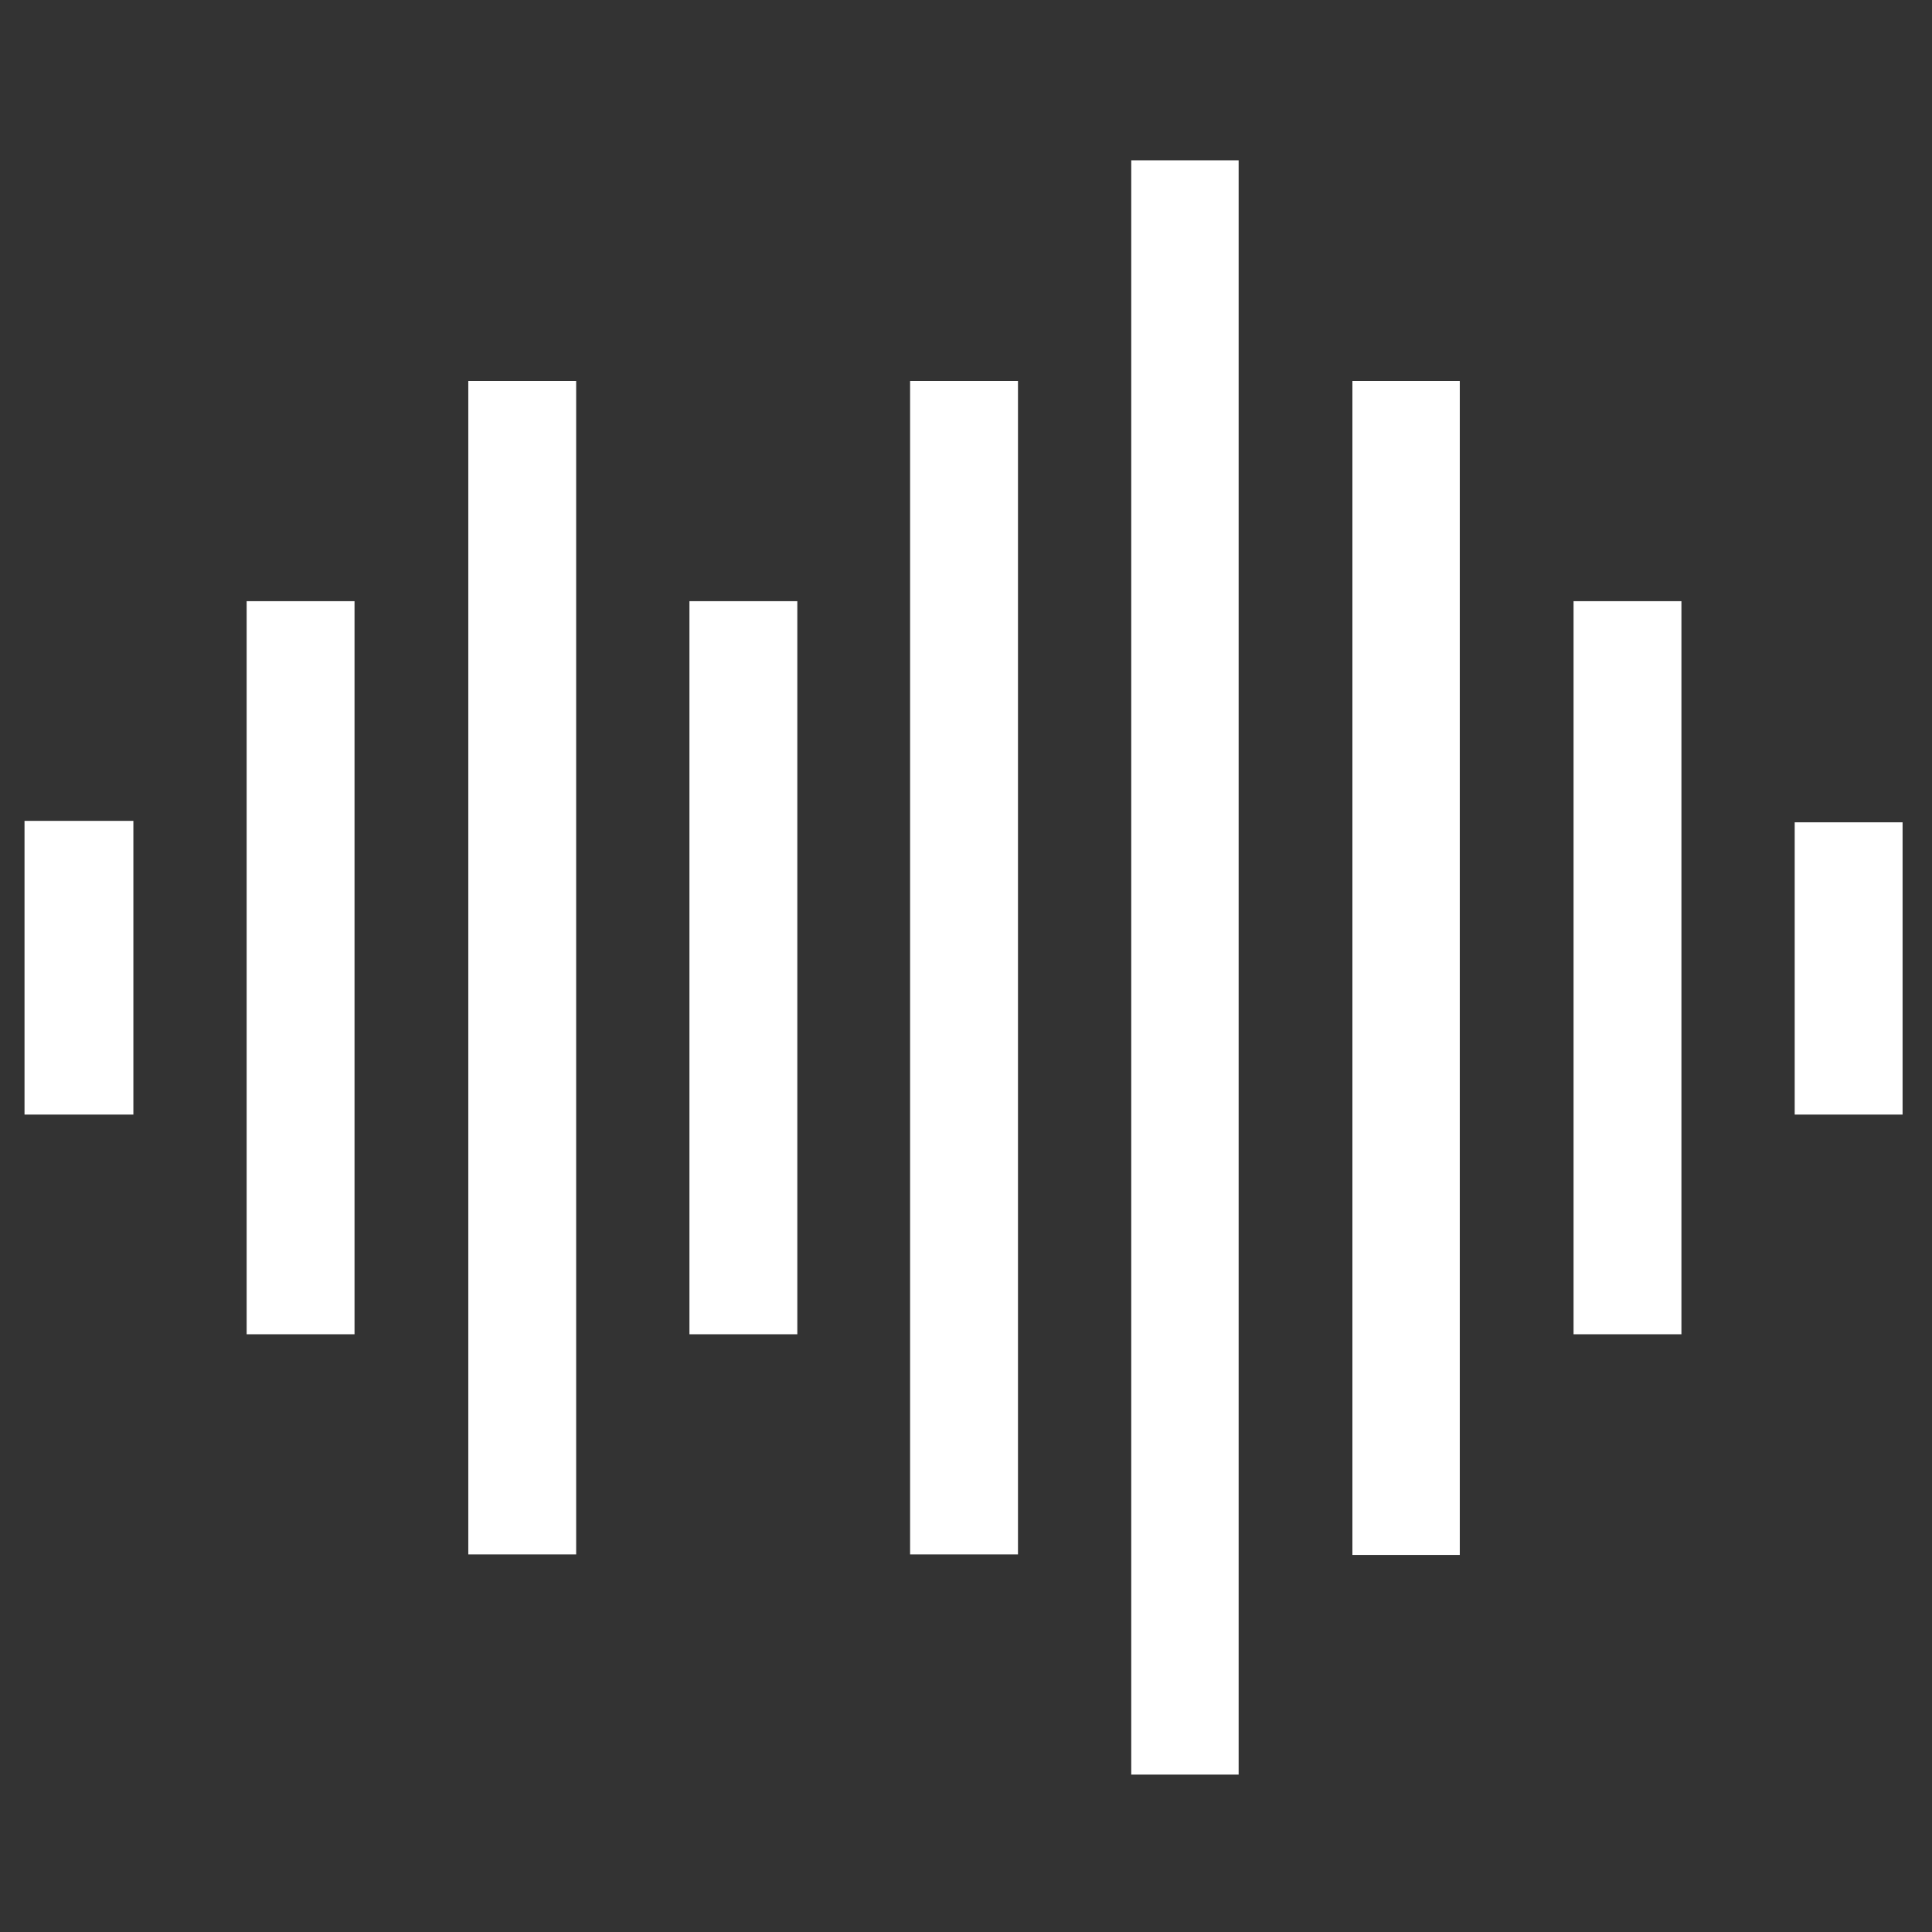 <?xml version="1.0" encoding="utf-8"?>
<!-- Generator: Adobe Illustrator 26.0.1, SVG Export Plug-In . SVG Version: 6.00 Build 0)  -->
<svg version="1.1" id="Laag_1" xmlns="http://www.w3.org/2000/svg" xmlns:xlink="http://www.w3.org/1999/xlink" x="0px" y="0px"
	 viewBox="0 0 394 394" style="enable-background:new 0 0 394 394;" xml:space="preserve">
<rect x="0" y="0" width="394" height="394" fill="#333333" stroke="none"/>
<style type="text/css">
	.st0{fill:#FFFFFF;}
</style>
<g>
	<path class="st0" d="M5,167.4c7.3,0,14.7,0,22.2,0c0,19.9,0,39.7,0,59.9c-7.4,0-14.8,0-22.2,0C5,207.4,5,187.4,5,167.4z"/>
	<path class="st0" d="M230.7,32.7c7.4,0,14.5,0,21.9,0c0,109.7,0,219.3,0,329.2c-7.2,0-14.4,0-21.9,0
		C230.7,252.3,230.7,142.7,230.7,32.7z"/>
	<path class="st0" d="M95.5,77.7c7.4,0,14.6,0,22,0c0,79.8,0,159.5,0,239.3c-7.4,0-14.6,0-22,0C95.5,237.3,95.5,157.7,95.5,77.7z"/>
	<path class="st0" d="M275.8,77.7c7.4,0,14.5,0,21.9,0c0,79.8,0,159.5,0,239.4c-7.3,0-14.5,0-21.9,0
		C275.8,237.3,275.8,157.7,275.8,77.7z"/>
	<path class="st0" d="M185.6,77.7c7.4,0,14.6,0,22,0c0,79.8,0,159.4,0,239.3c-7.2,0-14.5,0-22,0C185.6,237.3,185.6,157.7,185.6,77.7
		z"/>
	<path class="st0" d="M50.3,122.6c7.4,0,14.6,0,22,0c0,49.9,0,99.6,0,149.5c-7.3,0-14.5,0-22,0C50.3,222.4,50.3,172.7,50.3,122.6z"
		/>
	<path class="st0" d="M140.6,122.6c7.4,0,14.6,0,22,0c0,49.9,0,99.6,0,149.5c-7.4,0-14.6,0-22,0
		C140.6,222.3,140.6,172.7,140.6,122.6z"/>
	<path class="st0" d="M342.9,272.1c-7.4,0-14.6,0-22,0c0-49.9,0-99.6,0-149.5c7.4,0,14.5,0,22,0
		C342.9,172.4,342.9,222.1,342.9,272.1z"/>
	<path class="st0" d="M388,227.3c-7.4,0-14.6,0-22,0c0-19.9,0-39.6,0-59.6c7.3,0,14.5,0,22,0C388,187.4,388,207.1,388,227.3z"/>
</g>
</svg>
